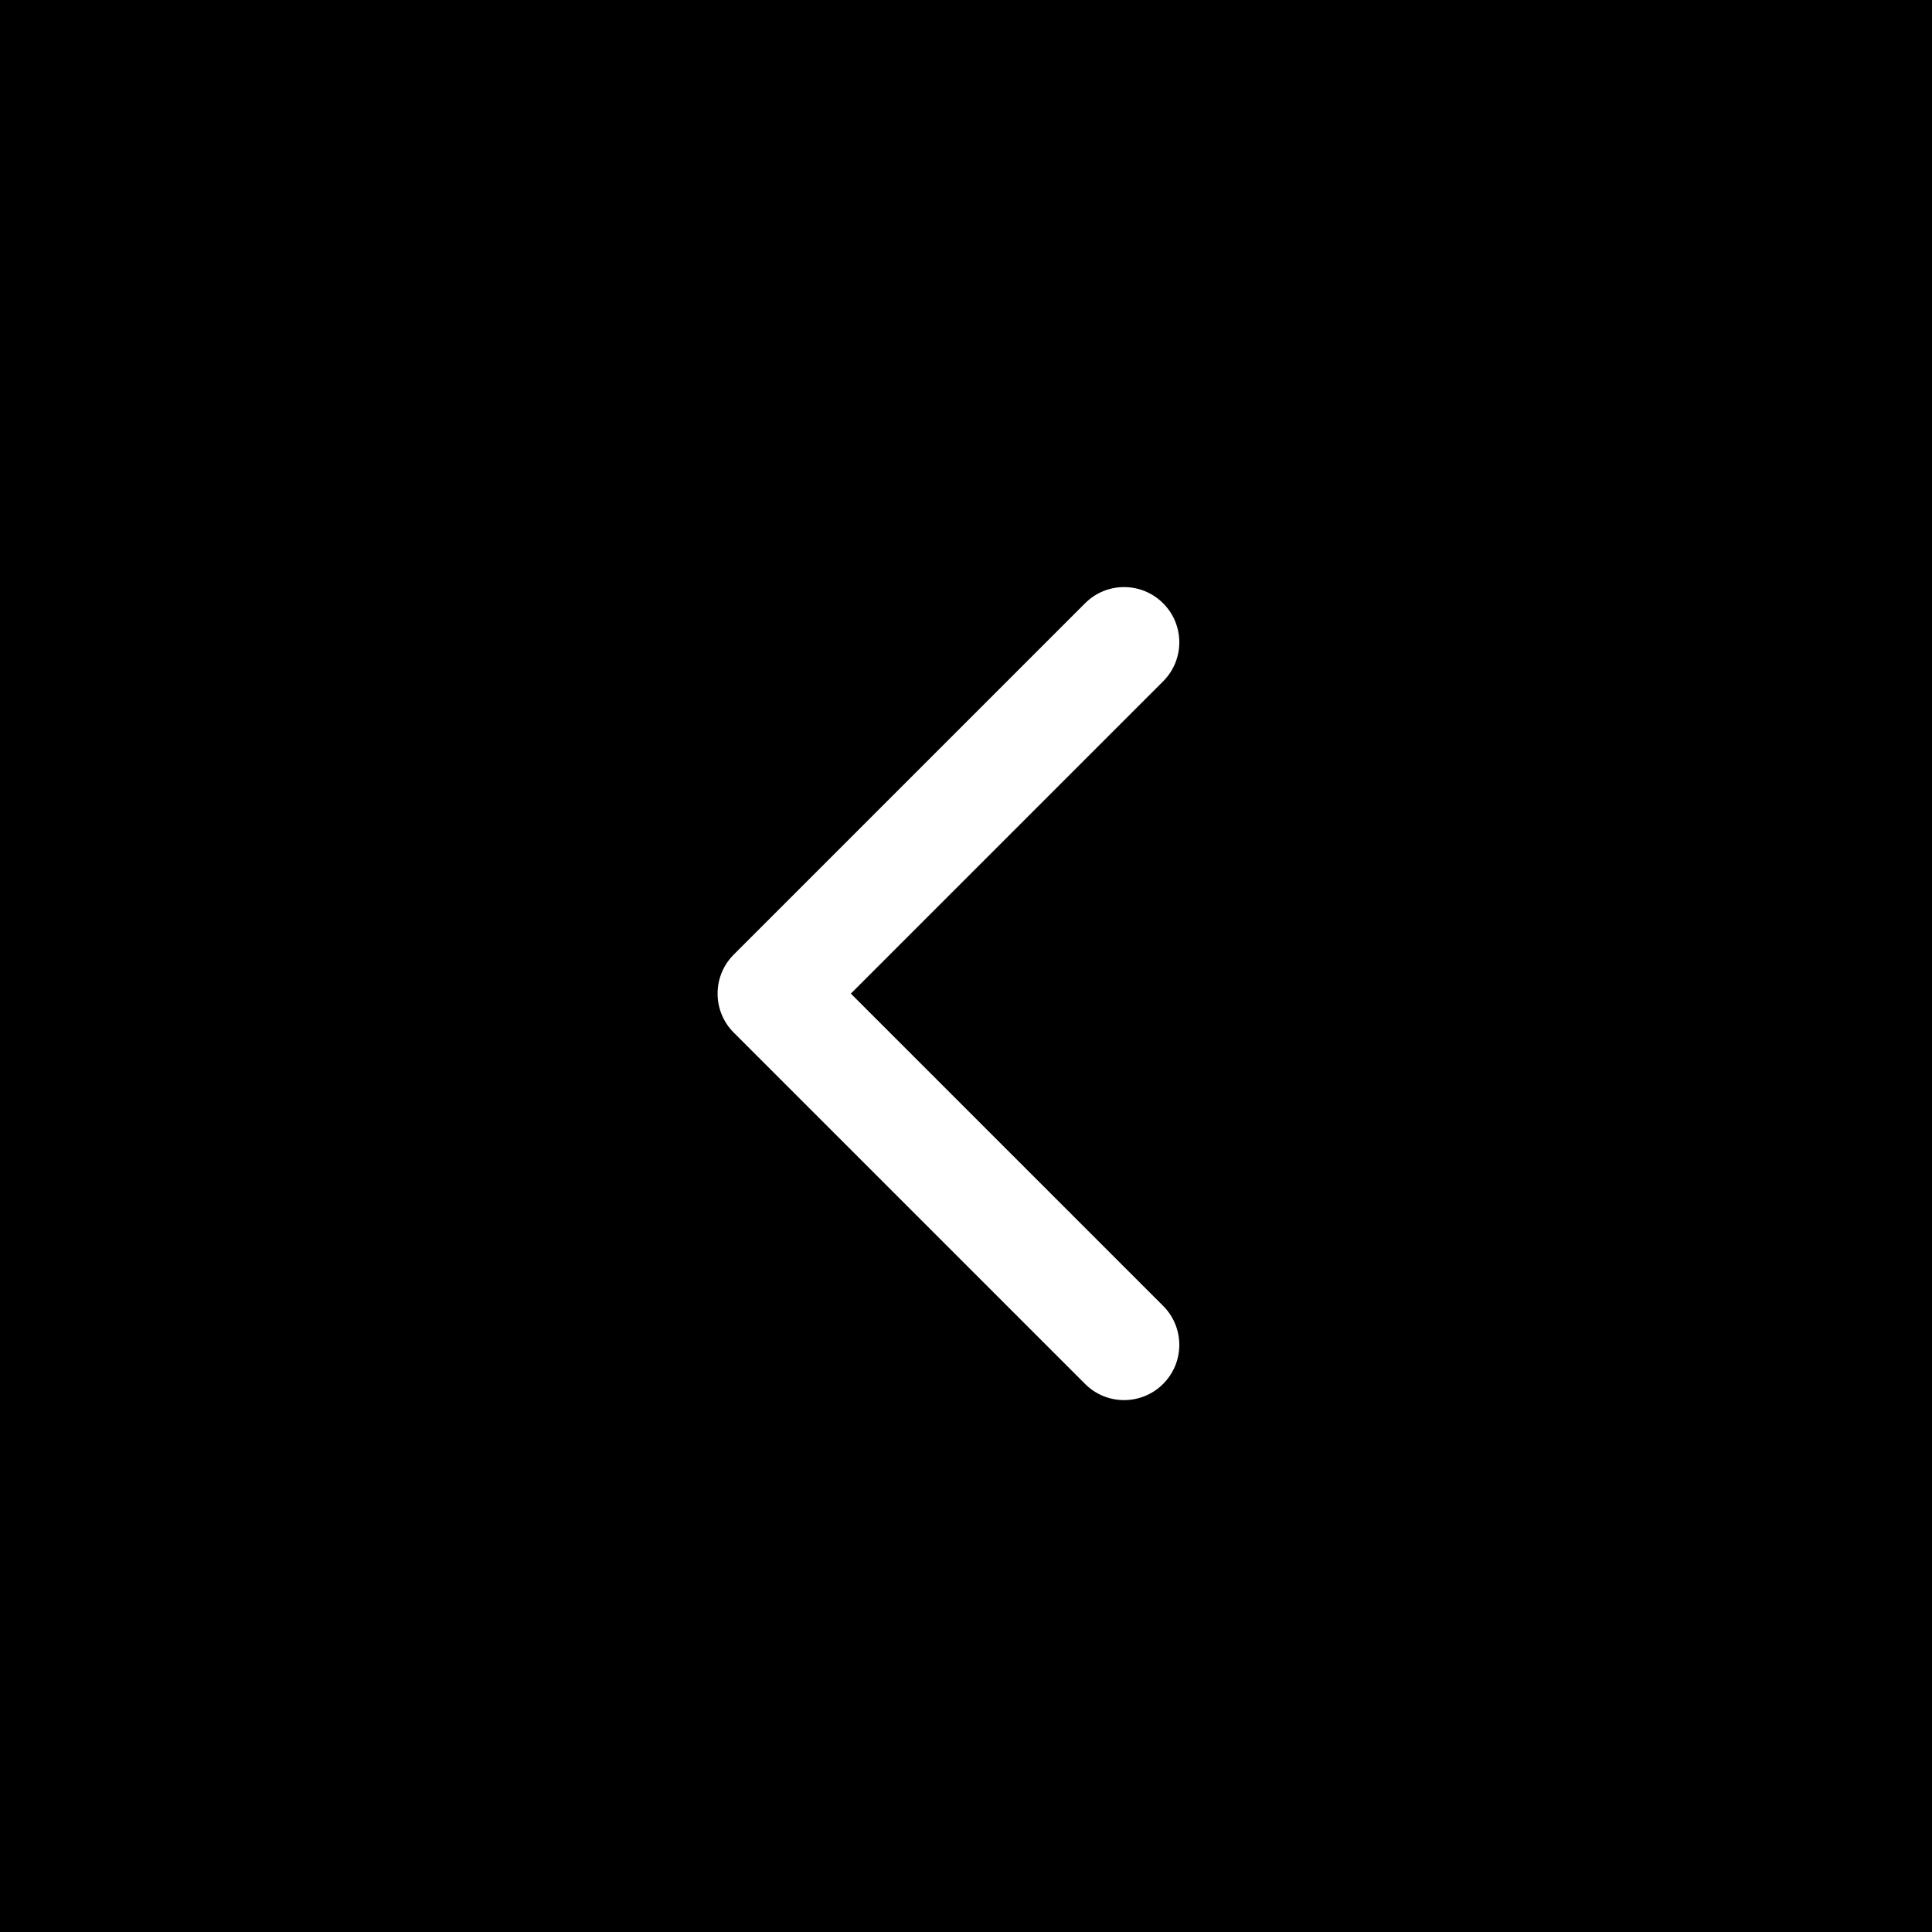 <?xml version="1.0" encoding="UTF-8"?> <svg xmlns="http://www.w3.org/2000/svg" width="35" height="35" viewBox="0 0 35 35" fill="none"><rect width="35" height="35" fill="black"></rect><path d="M13.293 18.707C12.902 18.317 12.902 17.683 13.293 17.293L19.657 10.929C20.047 10.538 20.68 10.538 21.071 10.929C21.462 11.319 21.462 11.953 21.071 12.343L15.414 18L21.071 23.657C21.462 24.047 21.462 24.68 21.071 25.071C20.68 25.462 20.047 25.462 19.657 25.071L13.293 18.707ZM15 19H14V17H15V19Z" fill="white"></path></svg> 